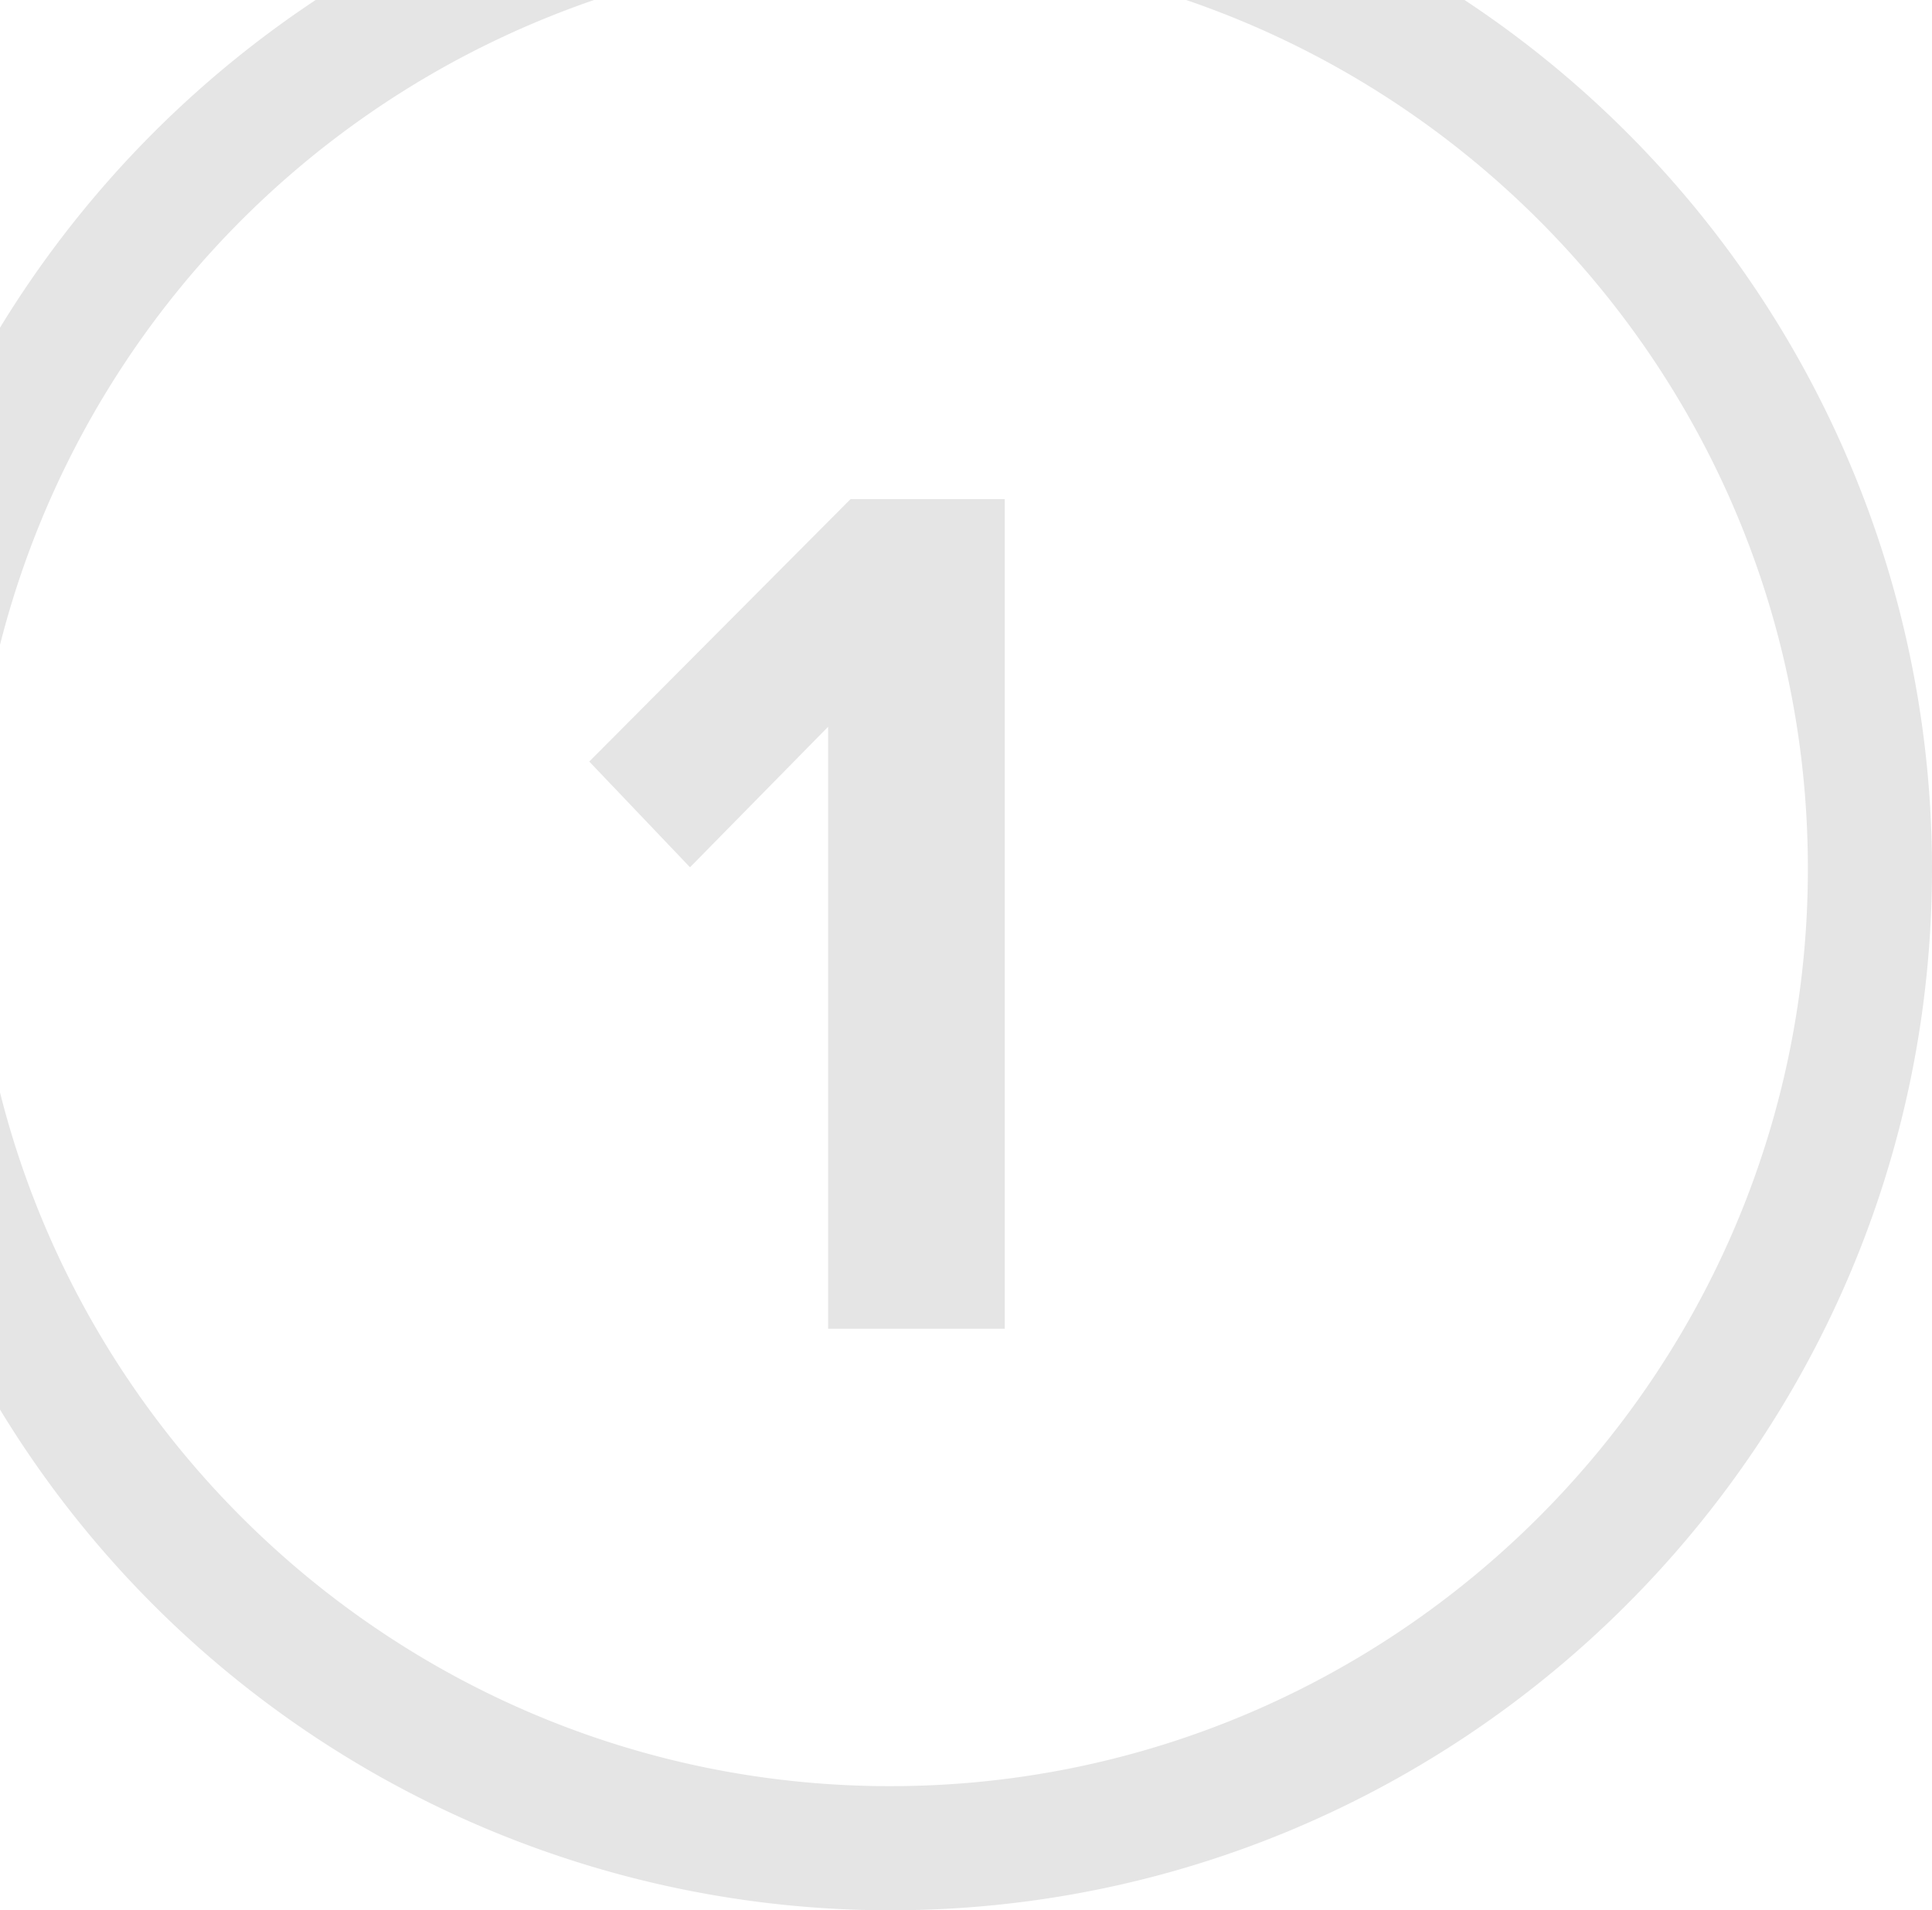 <svg xmlns="http://www.w3.org/2000/svg" viewBox="0 0 370.32 366.23"><defs><style>.cls-1{fill:#e5e5e5;}</style></defs><title>Asset 36</title><g id="Layer_2" data-name="Layer 2"><g id="Layer_1-2" data-name="Layer 1"><polygon class="cls-1" points="132.26 166.27 158.73 139.33 158.73 254.74 192.59 254.74 192.59 95.69 163.03 95.69 112.95 146 132.26 166.27"/><path class="cls-1" d="M113.87,0H60.5A201.36,201.36,0,0,0,0,62.82v60.8A176.65,176.65,0,0,1,113.87,0Z"/><path class="cls-1" d="M280.72,0H227.36C296.6,23.66,346.53,89.37,346.53,166.52c0,97-78.92,175.91-175.92,175.91-82.2,0-151.41-56.68-170.61-133v60.8a199.78,199.78,0,0,0,170.61,96c110.12,0,199.71-89.59,199.71-199.71A199.68,199.68,0,0,0,280.72,0Z"/></g></g></svg>